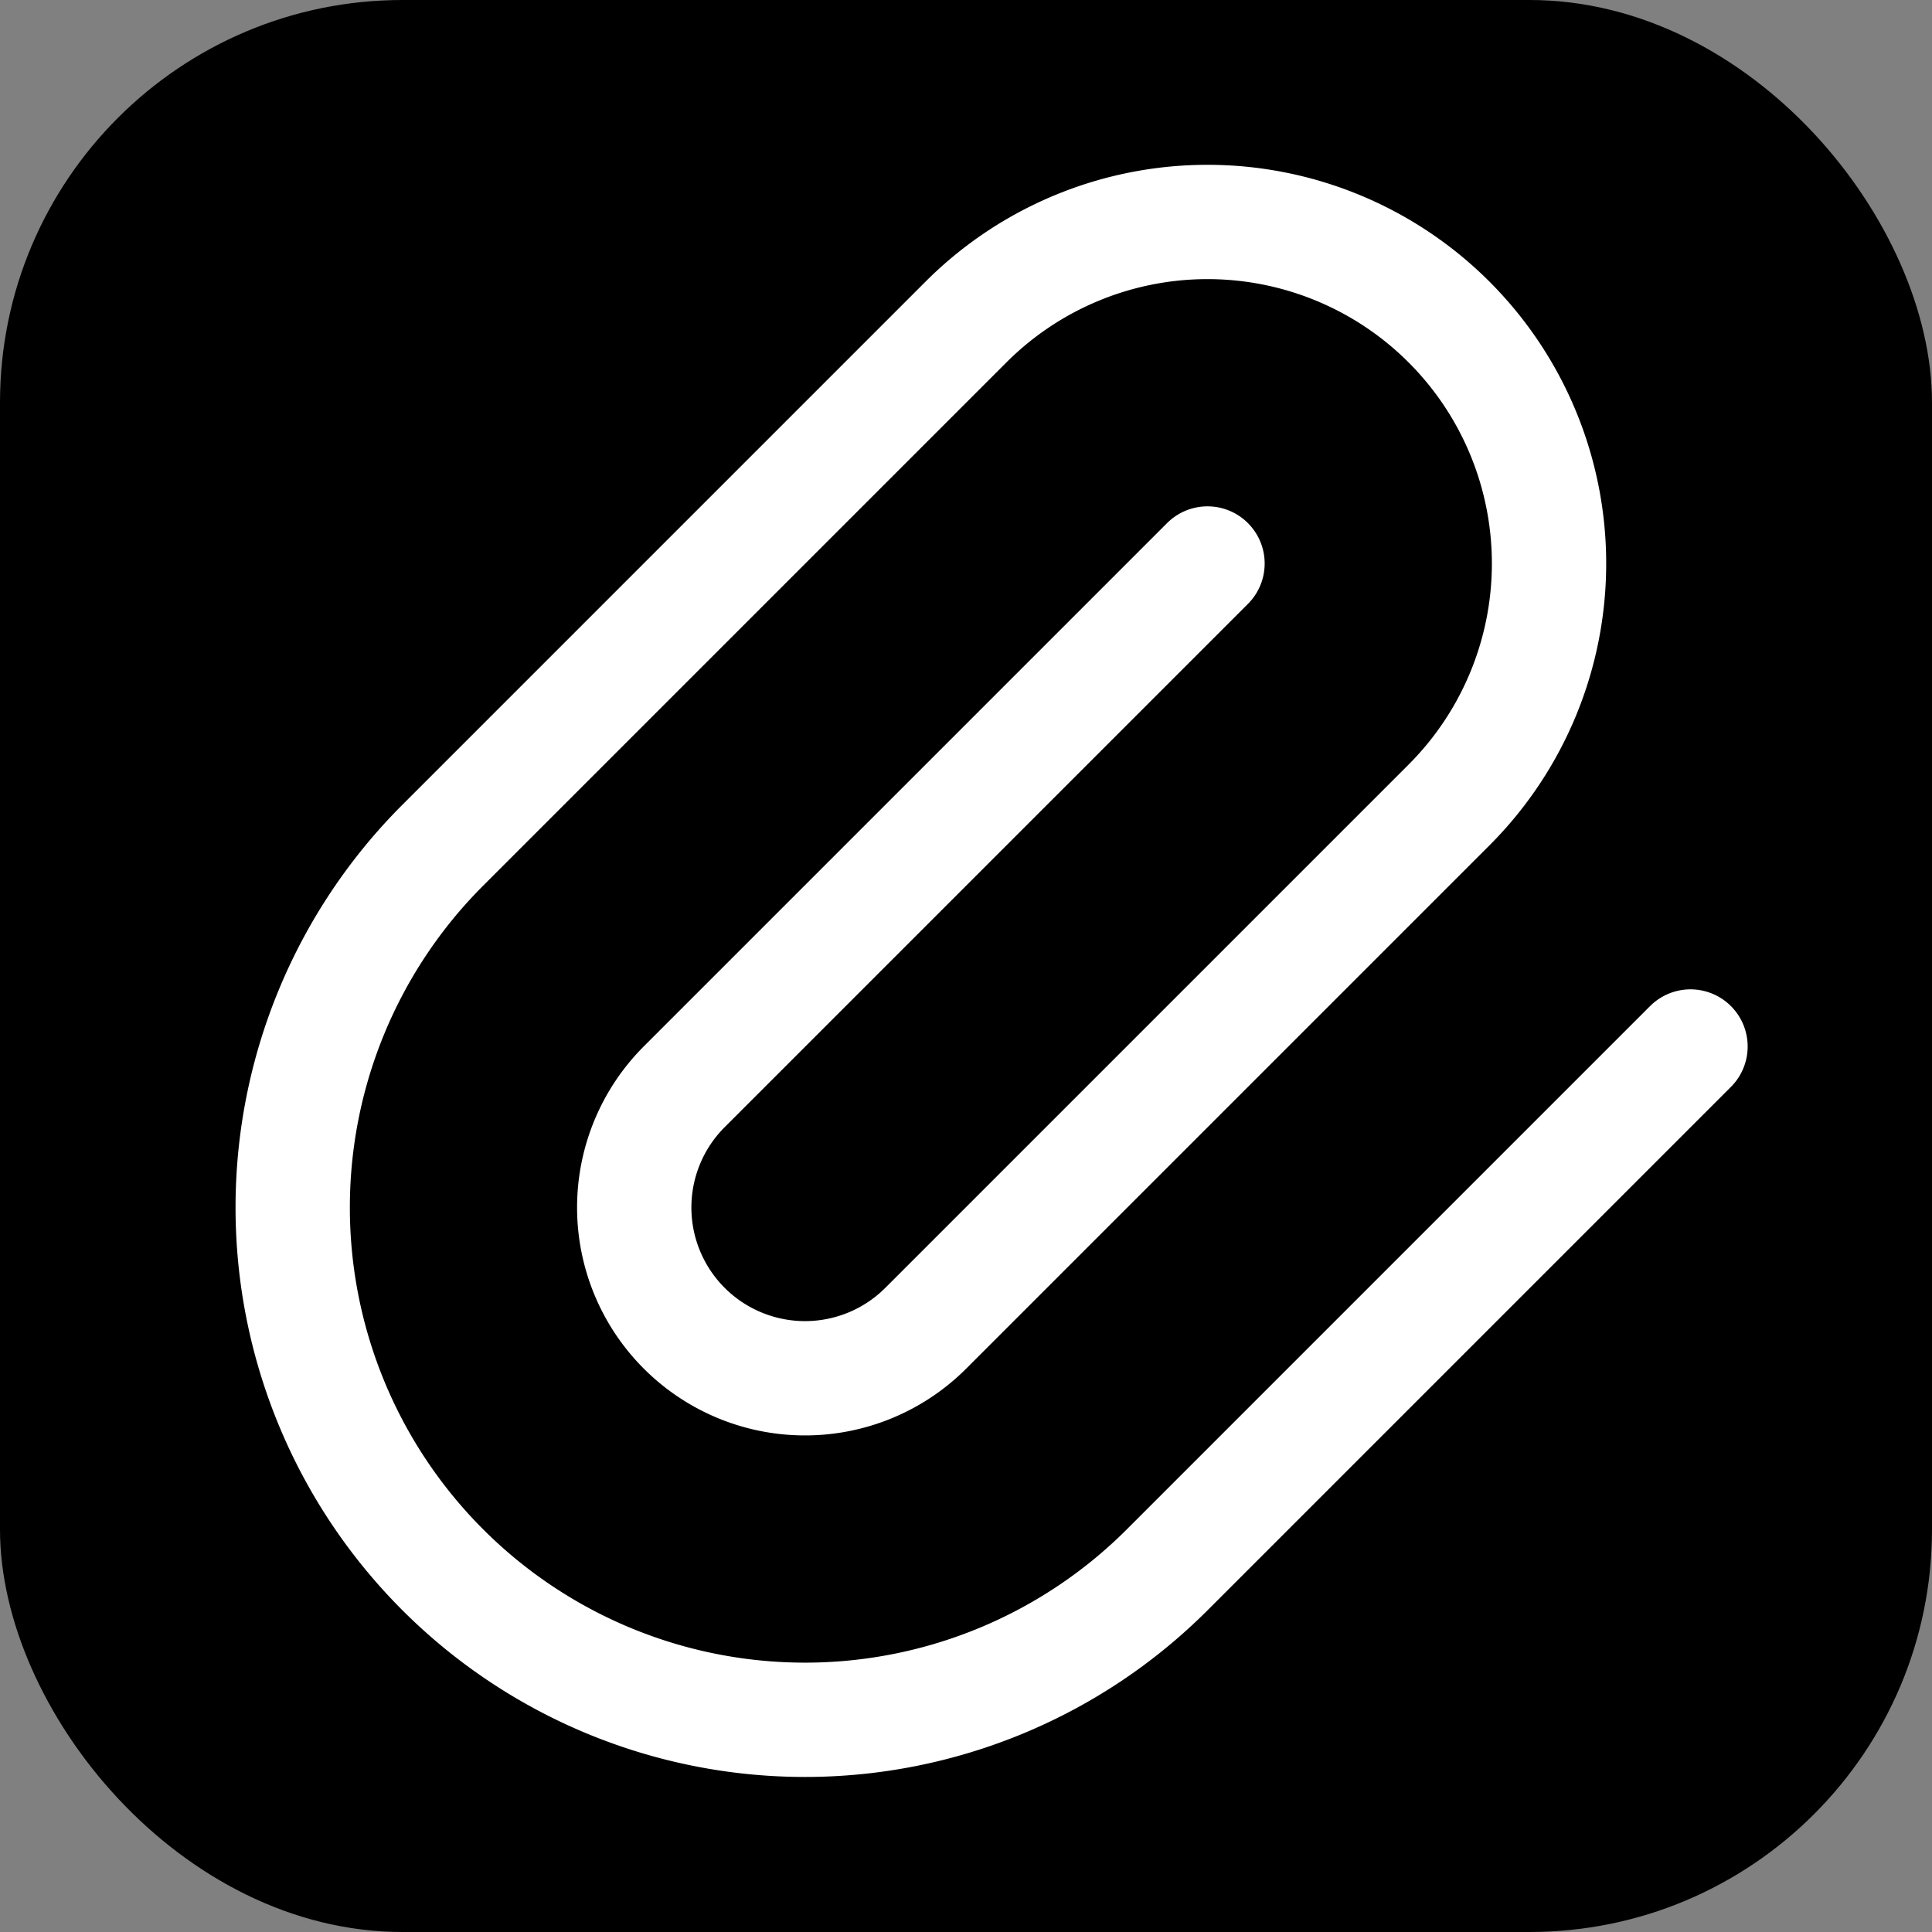 <svg xmlns="http://www.w3.org/2000/svg" width="250px" height="250px" viewBox="0 0 24 24" stroke-width="1.42" stroke="#fff" fill="none" stroke-linecap="round" stroke-linejoin="round"><rect x="0" y="0" width="24" height="24" fill="#808080" stroke="none"/><rect x="0" y="0" width="100%" height="100%" stroke="none" stroke-width="0" fill="#000" rx="5" ry="5"/><path stroke="none" d="M0 0h24v24H0z" fill="none"/><path d="M15 7l-6.5 6.5a1.5 1.5 0 0 0 3 3l6.5 -6.5a3 3 0 0 0 -6 -6l-6.5 6.5a4.5 4.5 0 0 0 9 9l6.5 -6.5"/>
</svg>